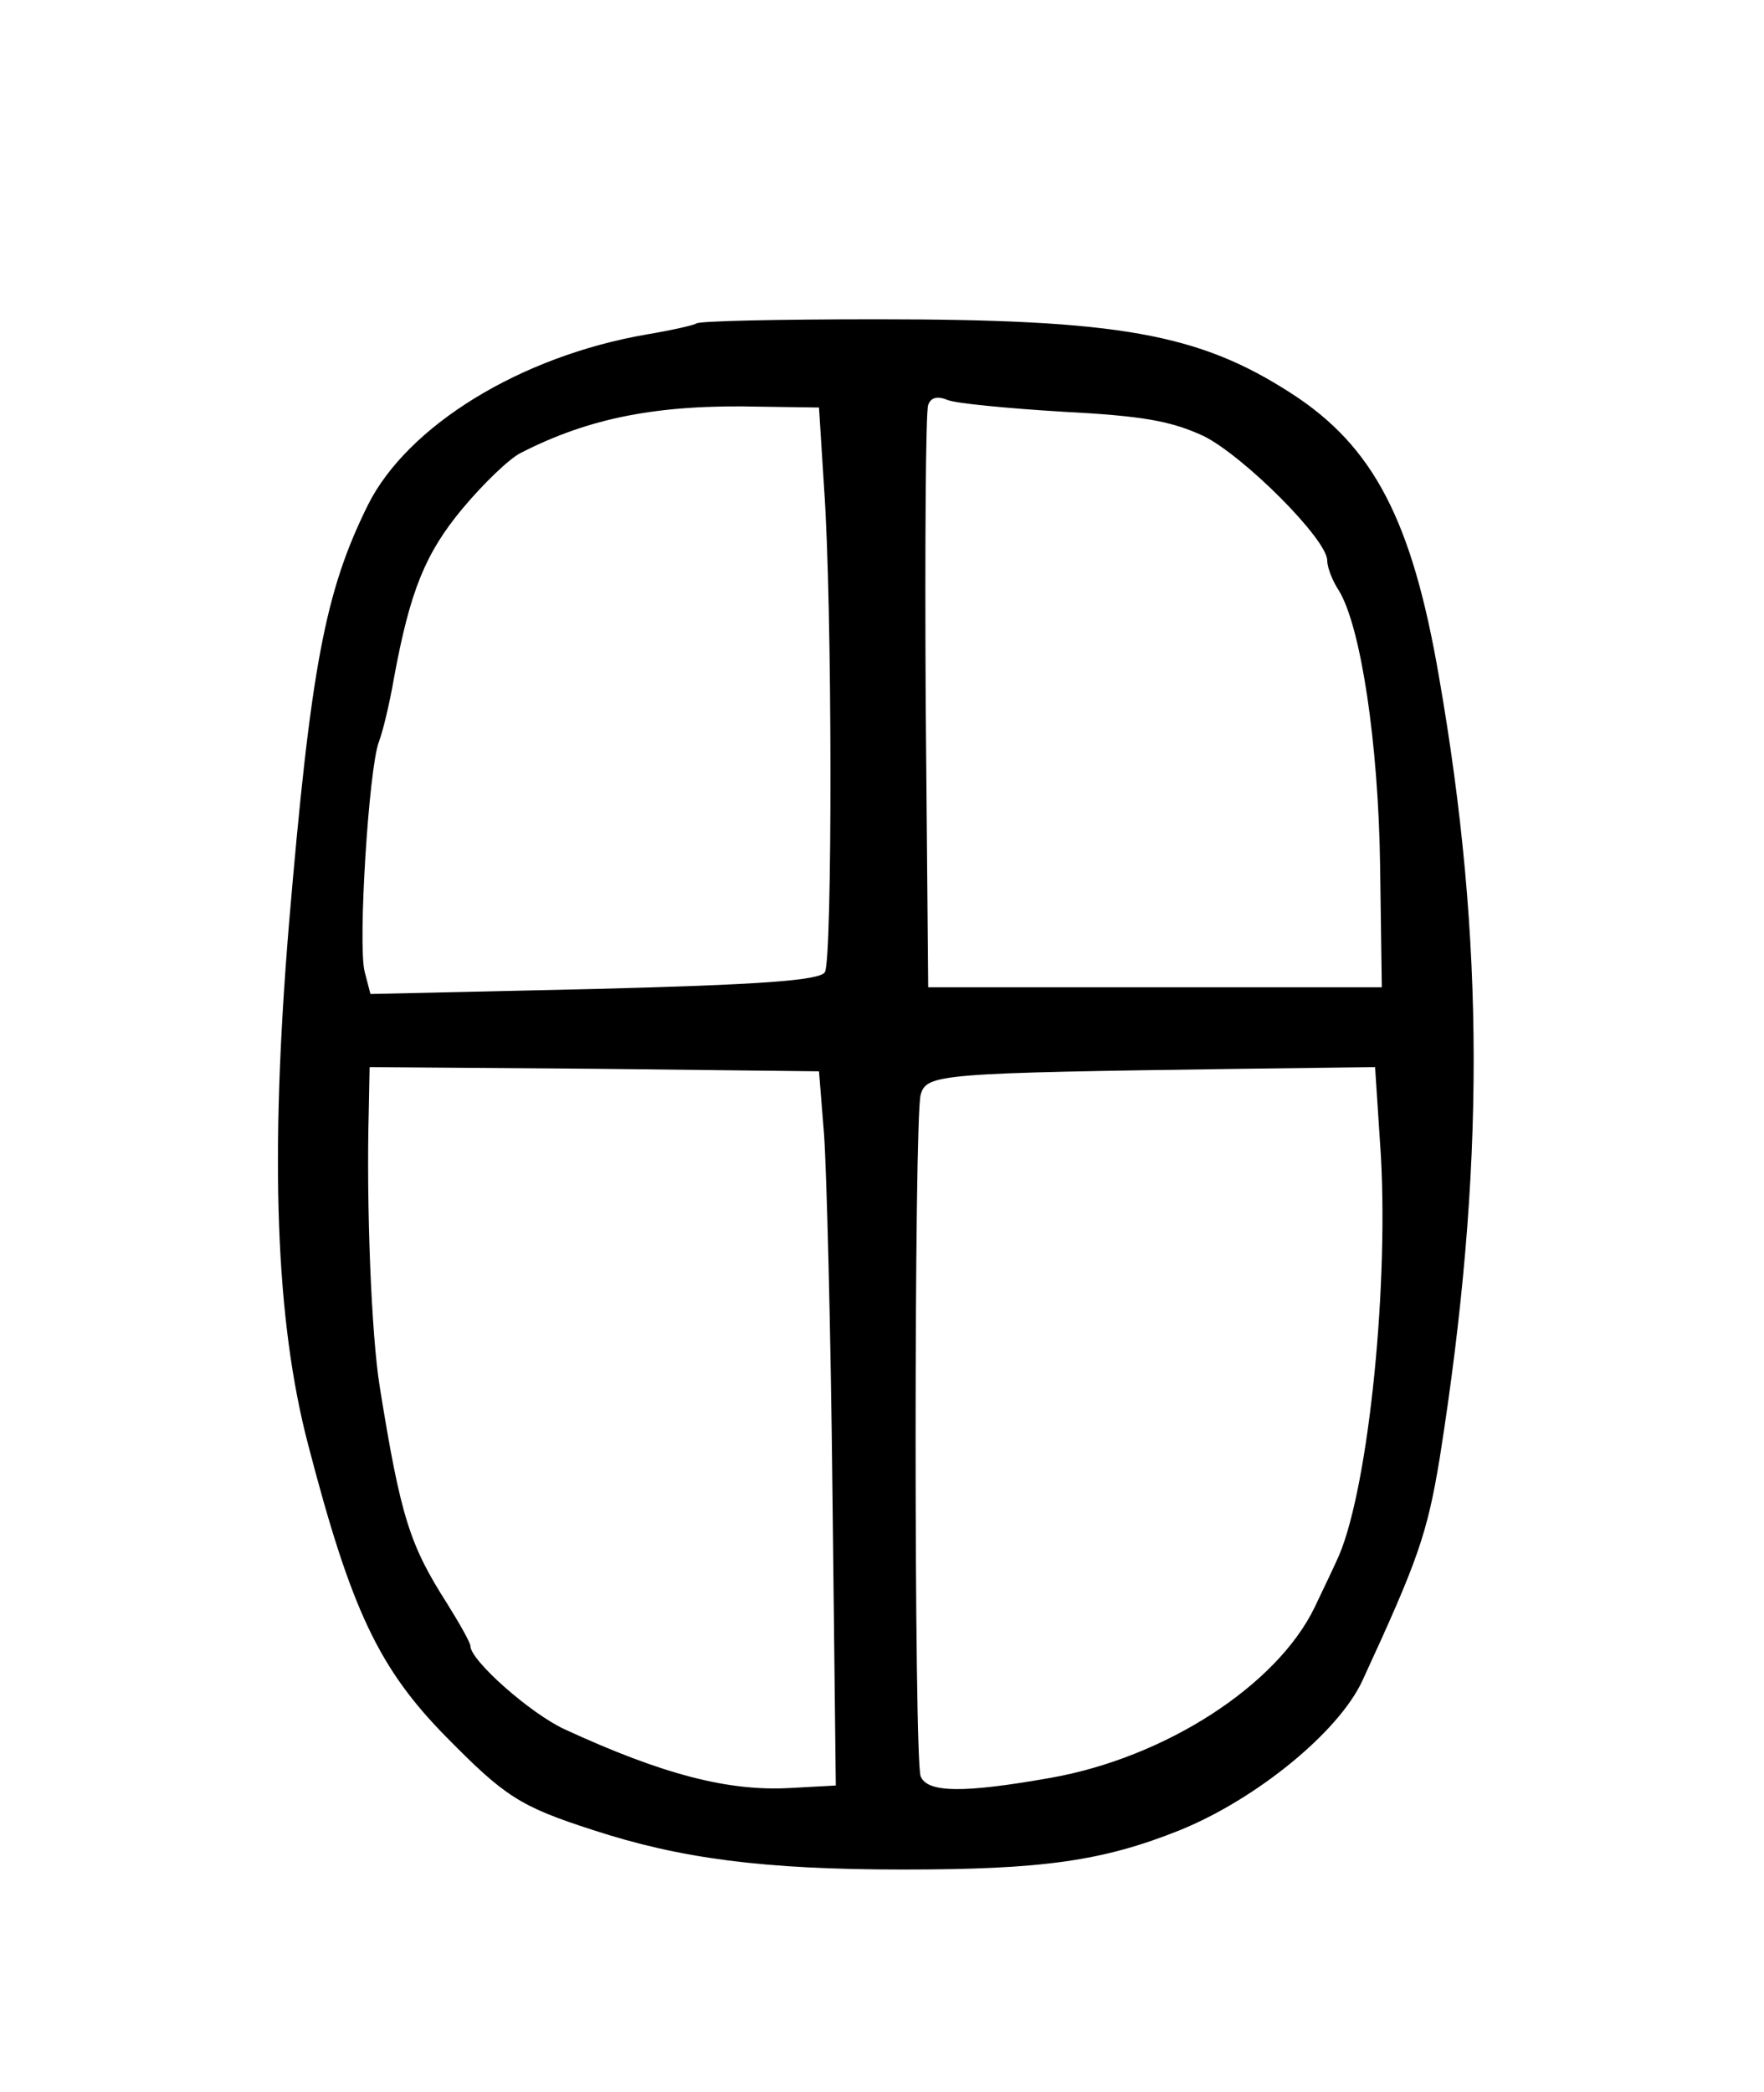 <?xml version="1.0" standalone="no"?>
<!DOCTYPE svg PUBLIC "-//W3C//DTD SVG 20010904//EN"
 "http://www.w3.org/TR/2001/REC-SVG-20010904/DTD/svg10.dtd">
<svg version="1.0" xmlns="http://www.w3.org/2000/svg"
 width="210pt" height="249pt" viewBox="0 0 210 249"
 preserveAspectRatio="xMidYMid meet">
<g transform="translate(0,249) scale(0.1,-0.1)"
fill="#000000" stroke="none">
<path d="M829 2105 c-3 -2 -29 -8 -59 -13 -151 -26 -285 -109 -332 -203 -51
-103 -68 -192 -94 -499 -23 -278 -16 -472 23 -620 51 -196 84 -266 165 -348
69 -70 87 -82 174 -110 104 -34 203 -47 369 -47 166 0 238 10 330 47 91 37
189 117 217 178 66 143 77 174 92 265 54 342 54 615 -1 930 -32 186 -78 274
-176 337 -110 71 -205 88 -493 88 -116 0 -213 -2 -215 -5z m436 -105 c96 -5
129 -11 168 -29 48 -24 147 -123 147 -148 0 -8 6 -24 14 -36 26 -43 47 -181
49 -328 l2 -144 -270 0 -270 0 -3 340 c-1 187 0 346 3 353 3 9 11 11 23 6 9
-4 71 -10 137 -14z m-284 -90 c10 -139 10 -563 1 -577 -6 -10 -79 -15 -274
-20 l-267 -6 -7 27 c-8 33 5 241 17 273 5 13 13 47 18 76 19 103 37 148 81
201 25 30 56 60 70 67 82 42 164 58 285 55 l70 -1 6 -95z m0 -770 c3 -41 8
-232 10 -425 l4 -350 -55 -3 c-73 -4 -151 16 -268 70 -41 19 -112 82 -112 99
0 4 -13 27 -28 51 -44 69 -55 102 -80 258 -10 62 -16 216 -13 328 l1 52 268
-2 267 -3 6 -75z m663 -27 c9 -167 -17 -407 -53 -481 -4 -9 -16 -34 -26 -55
-45 -93 -178 -179 -315 -203 -102 -18 -146 -18 -154 2 -8 20 -8 782 0 811 7
25 21 26 385 31 l156 2 7 -107z"/>
</g>
</svg>
